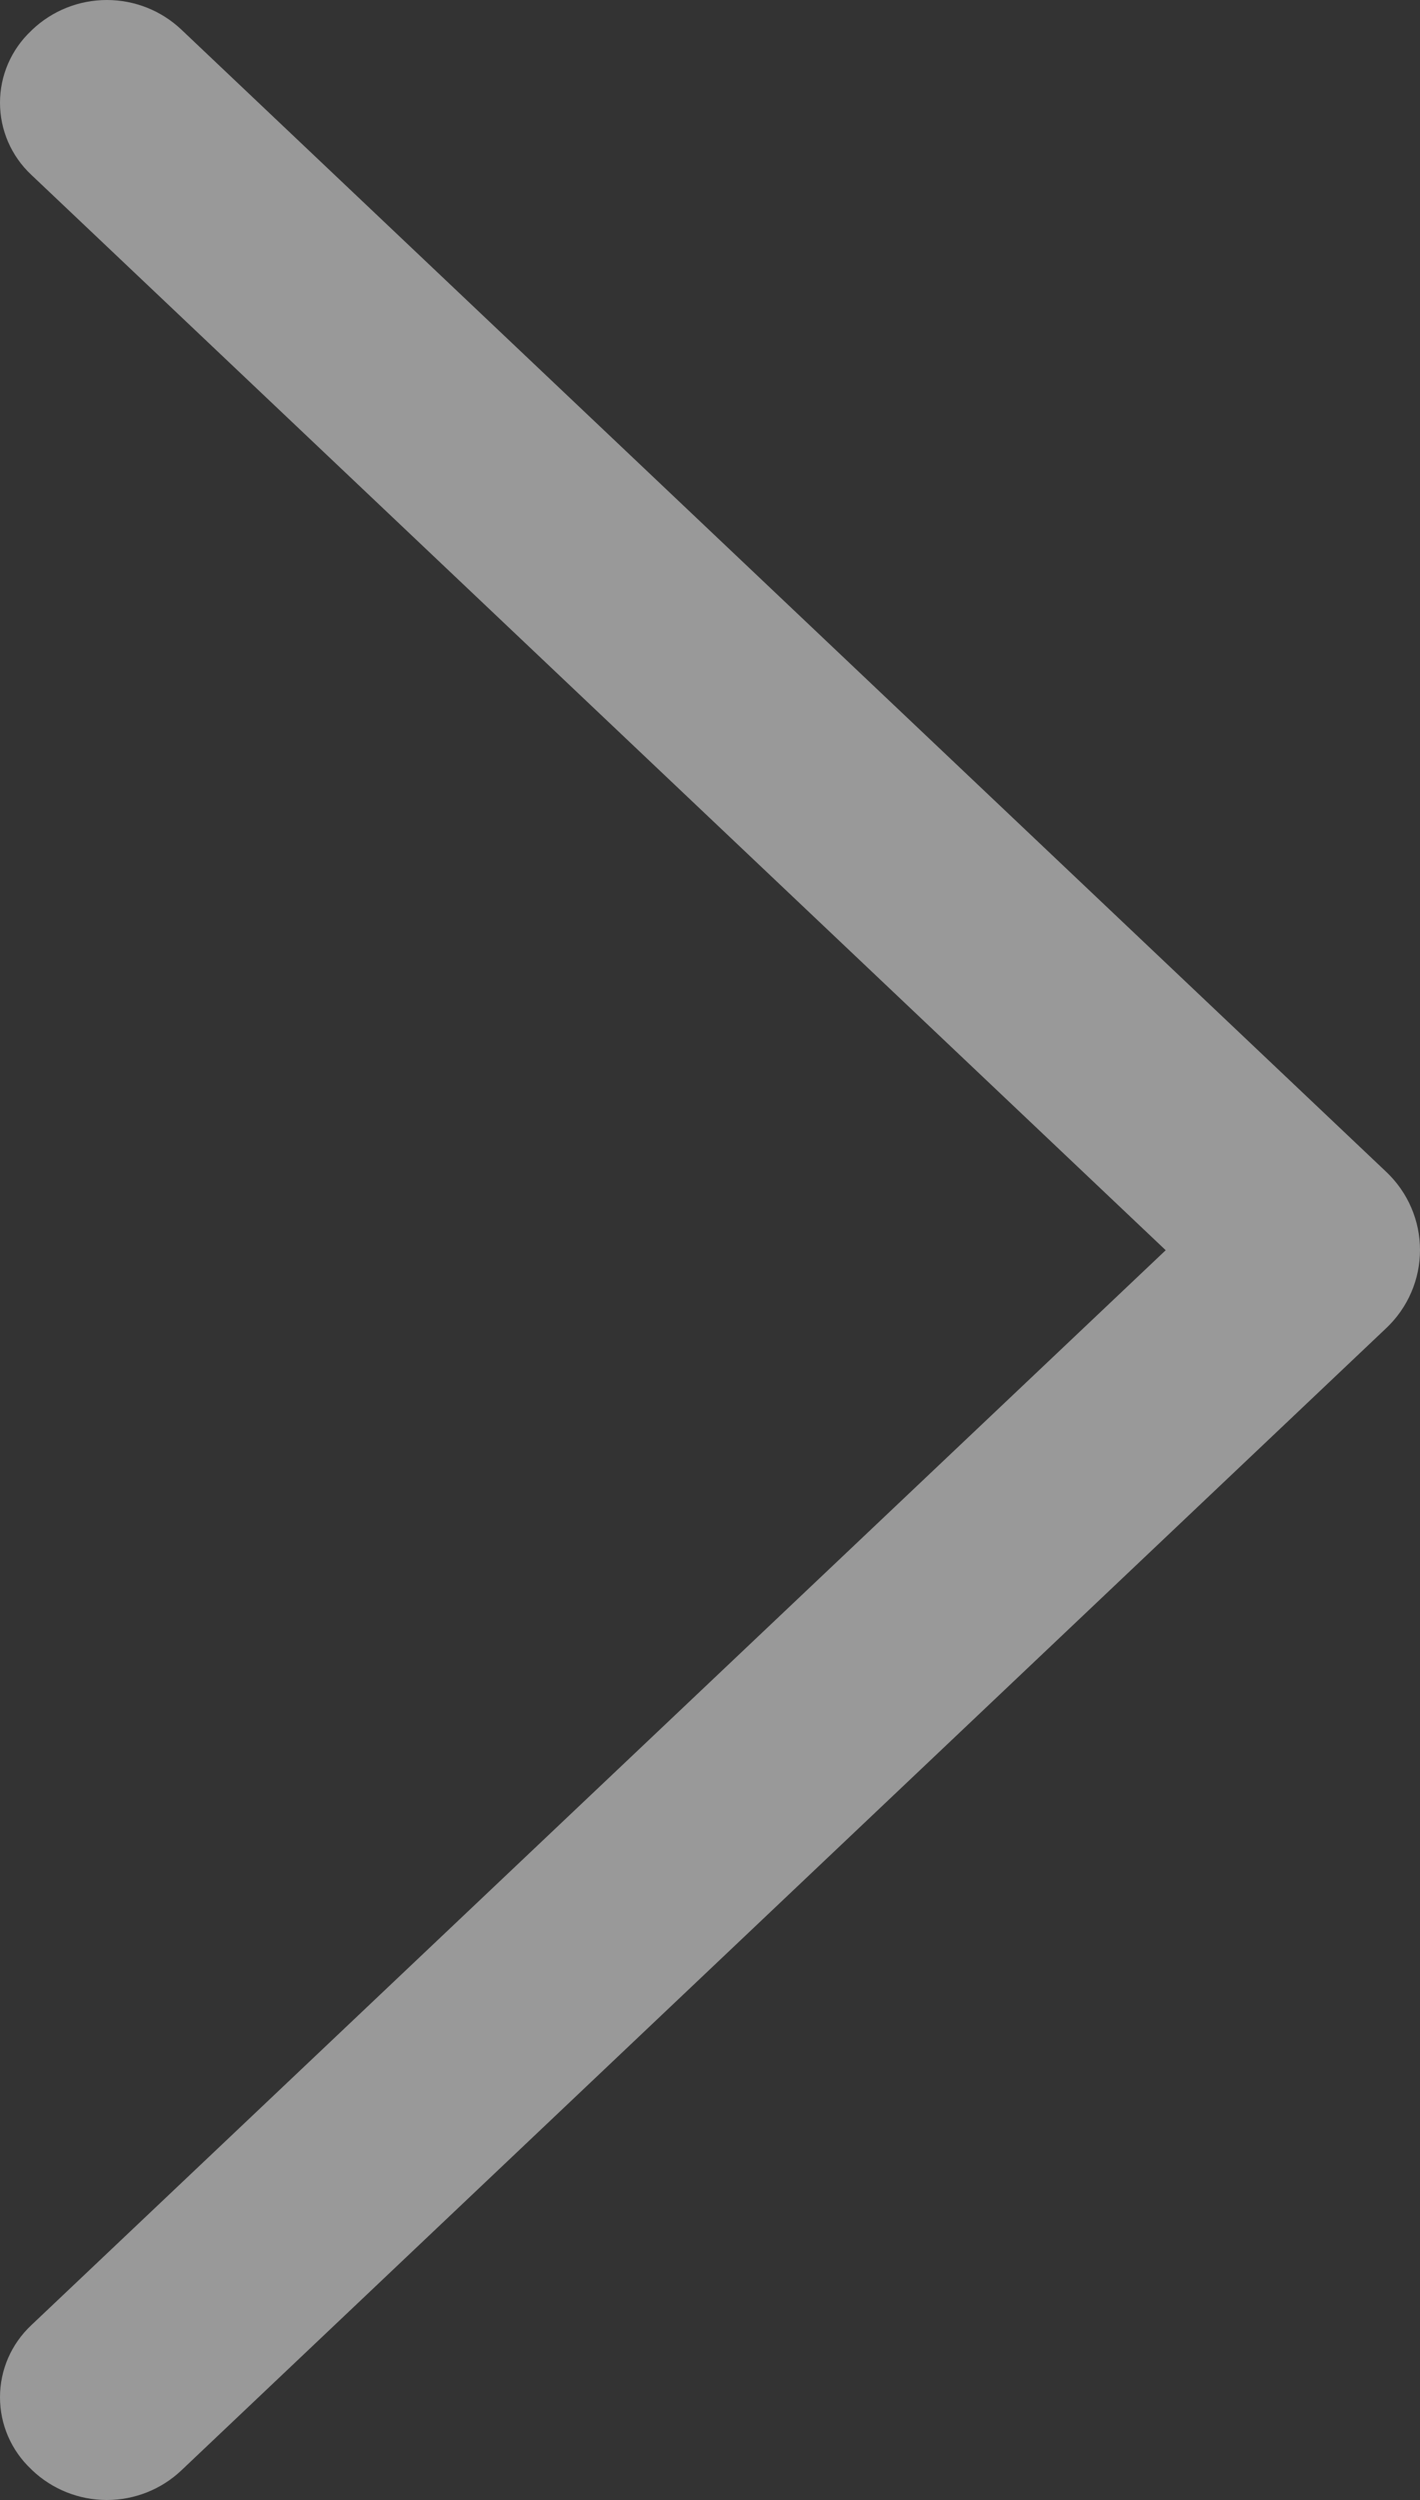 <?xml version="1.0" encoding="UTF-8"?> <svg xmlns="http://www.w3.org/2000/svg" width="25" height="44" viewBox="0 0 25 44" fill="none"><rect x="0" y="0" width="25" height="44" fill="#333333" stroke="none"/><path d="M24.41 20.629L3.195 0.523C2.841 0.187 2.37 -9.89177e-07 1.881 -1.01055e-06C1.392 -1.03193e-06 0.922 0.187 0.568 0.523L0.545 0.546C0.373 0.708 0.236 0.904 0.142 1.121C0.048 1.338 1.83863e-06 1.572 1.8283e-06 1.808C1.81797e-06 2.045 0.048 2.278 0.142 2.496C0.236 2.713 0.373 2.909 0.545 3.071L20.523 22.004L0.545 40.929C0.373 41.092 0.236 41.287 0.142 41.504C0.048 41.721 7.34233e-08 41.955 6.30964e-08 42.192C5.27695e-08 42.428 0.048 42.662 0.142 42.879C0.236 43.096 0.373 43.292 0.545 43.454L0.568 43.477C0.922 43.813 1.392 44 1.881 44C2.37 44 2.841 43.813 3.195 43.477L24.41 23.371C24.596 23.194 24.745 22.981 24.846 22.746C24.948 22.51 25 22.256 25 22C25 21.744 24.948 21.49 24.846 21.254C24.745 21.019 24.596 20.806 24.41 20.629Z" fill="white" fill-opacity="0.5"></path></svg> 